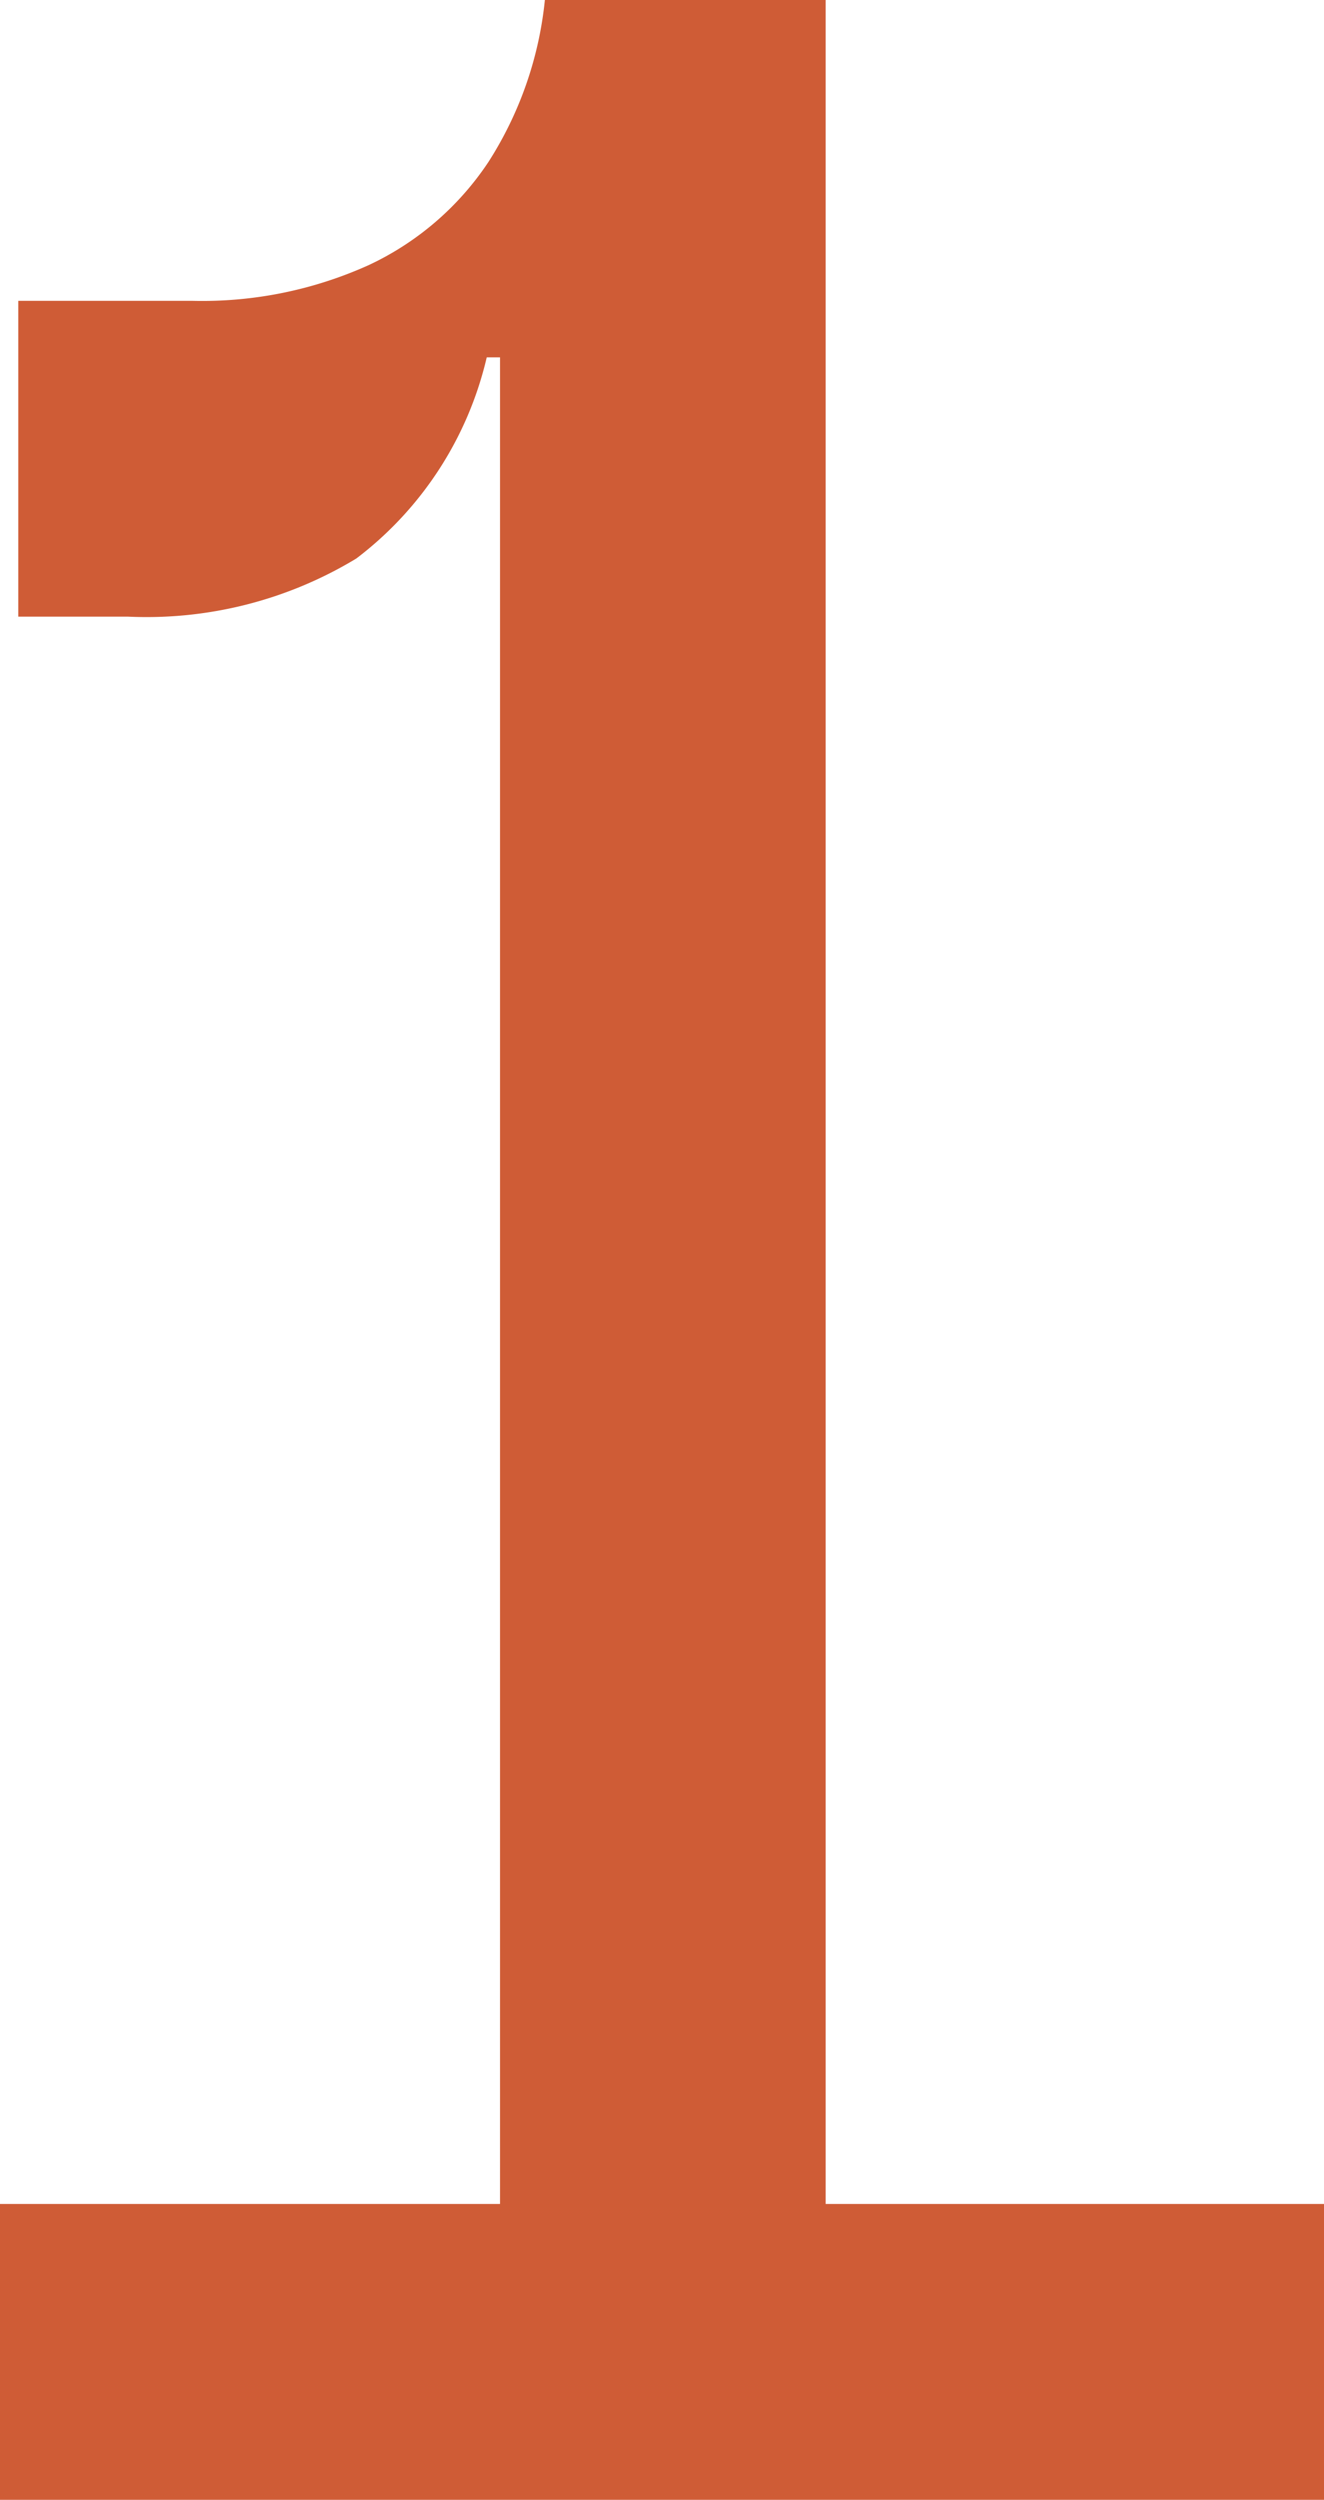 <svg xmlns="http://www.w3.org/2000/svg" width="19.925" height="37.6" viewBox="0 0 19.925 37.6">
  <path id="icon_-_1" data-name="icon - #1" d="M12.975-37.6H15.95V-4.45h7.5V0H3.525V-4.45H11.05v-30.4ZM3.8-33.075H6.425a6.089,6.089,0,0,0,2.65-.538,4.4,4.4,0,0,0,1.8-1.55,5.547,5.547,0,0,0,.85-2.437H13.5l-1.3,5.375H10.85A5.311,5.311,0,0,1,8.888-29.2a6.094,6.094,0,0,1-3.438.875H3.8Z" transform="translate(-3.525 37.6)" fill="#cf5c36"/>
</svg>
